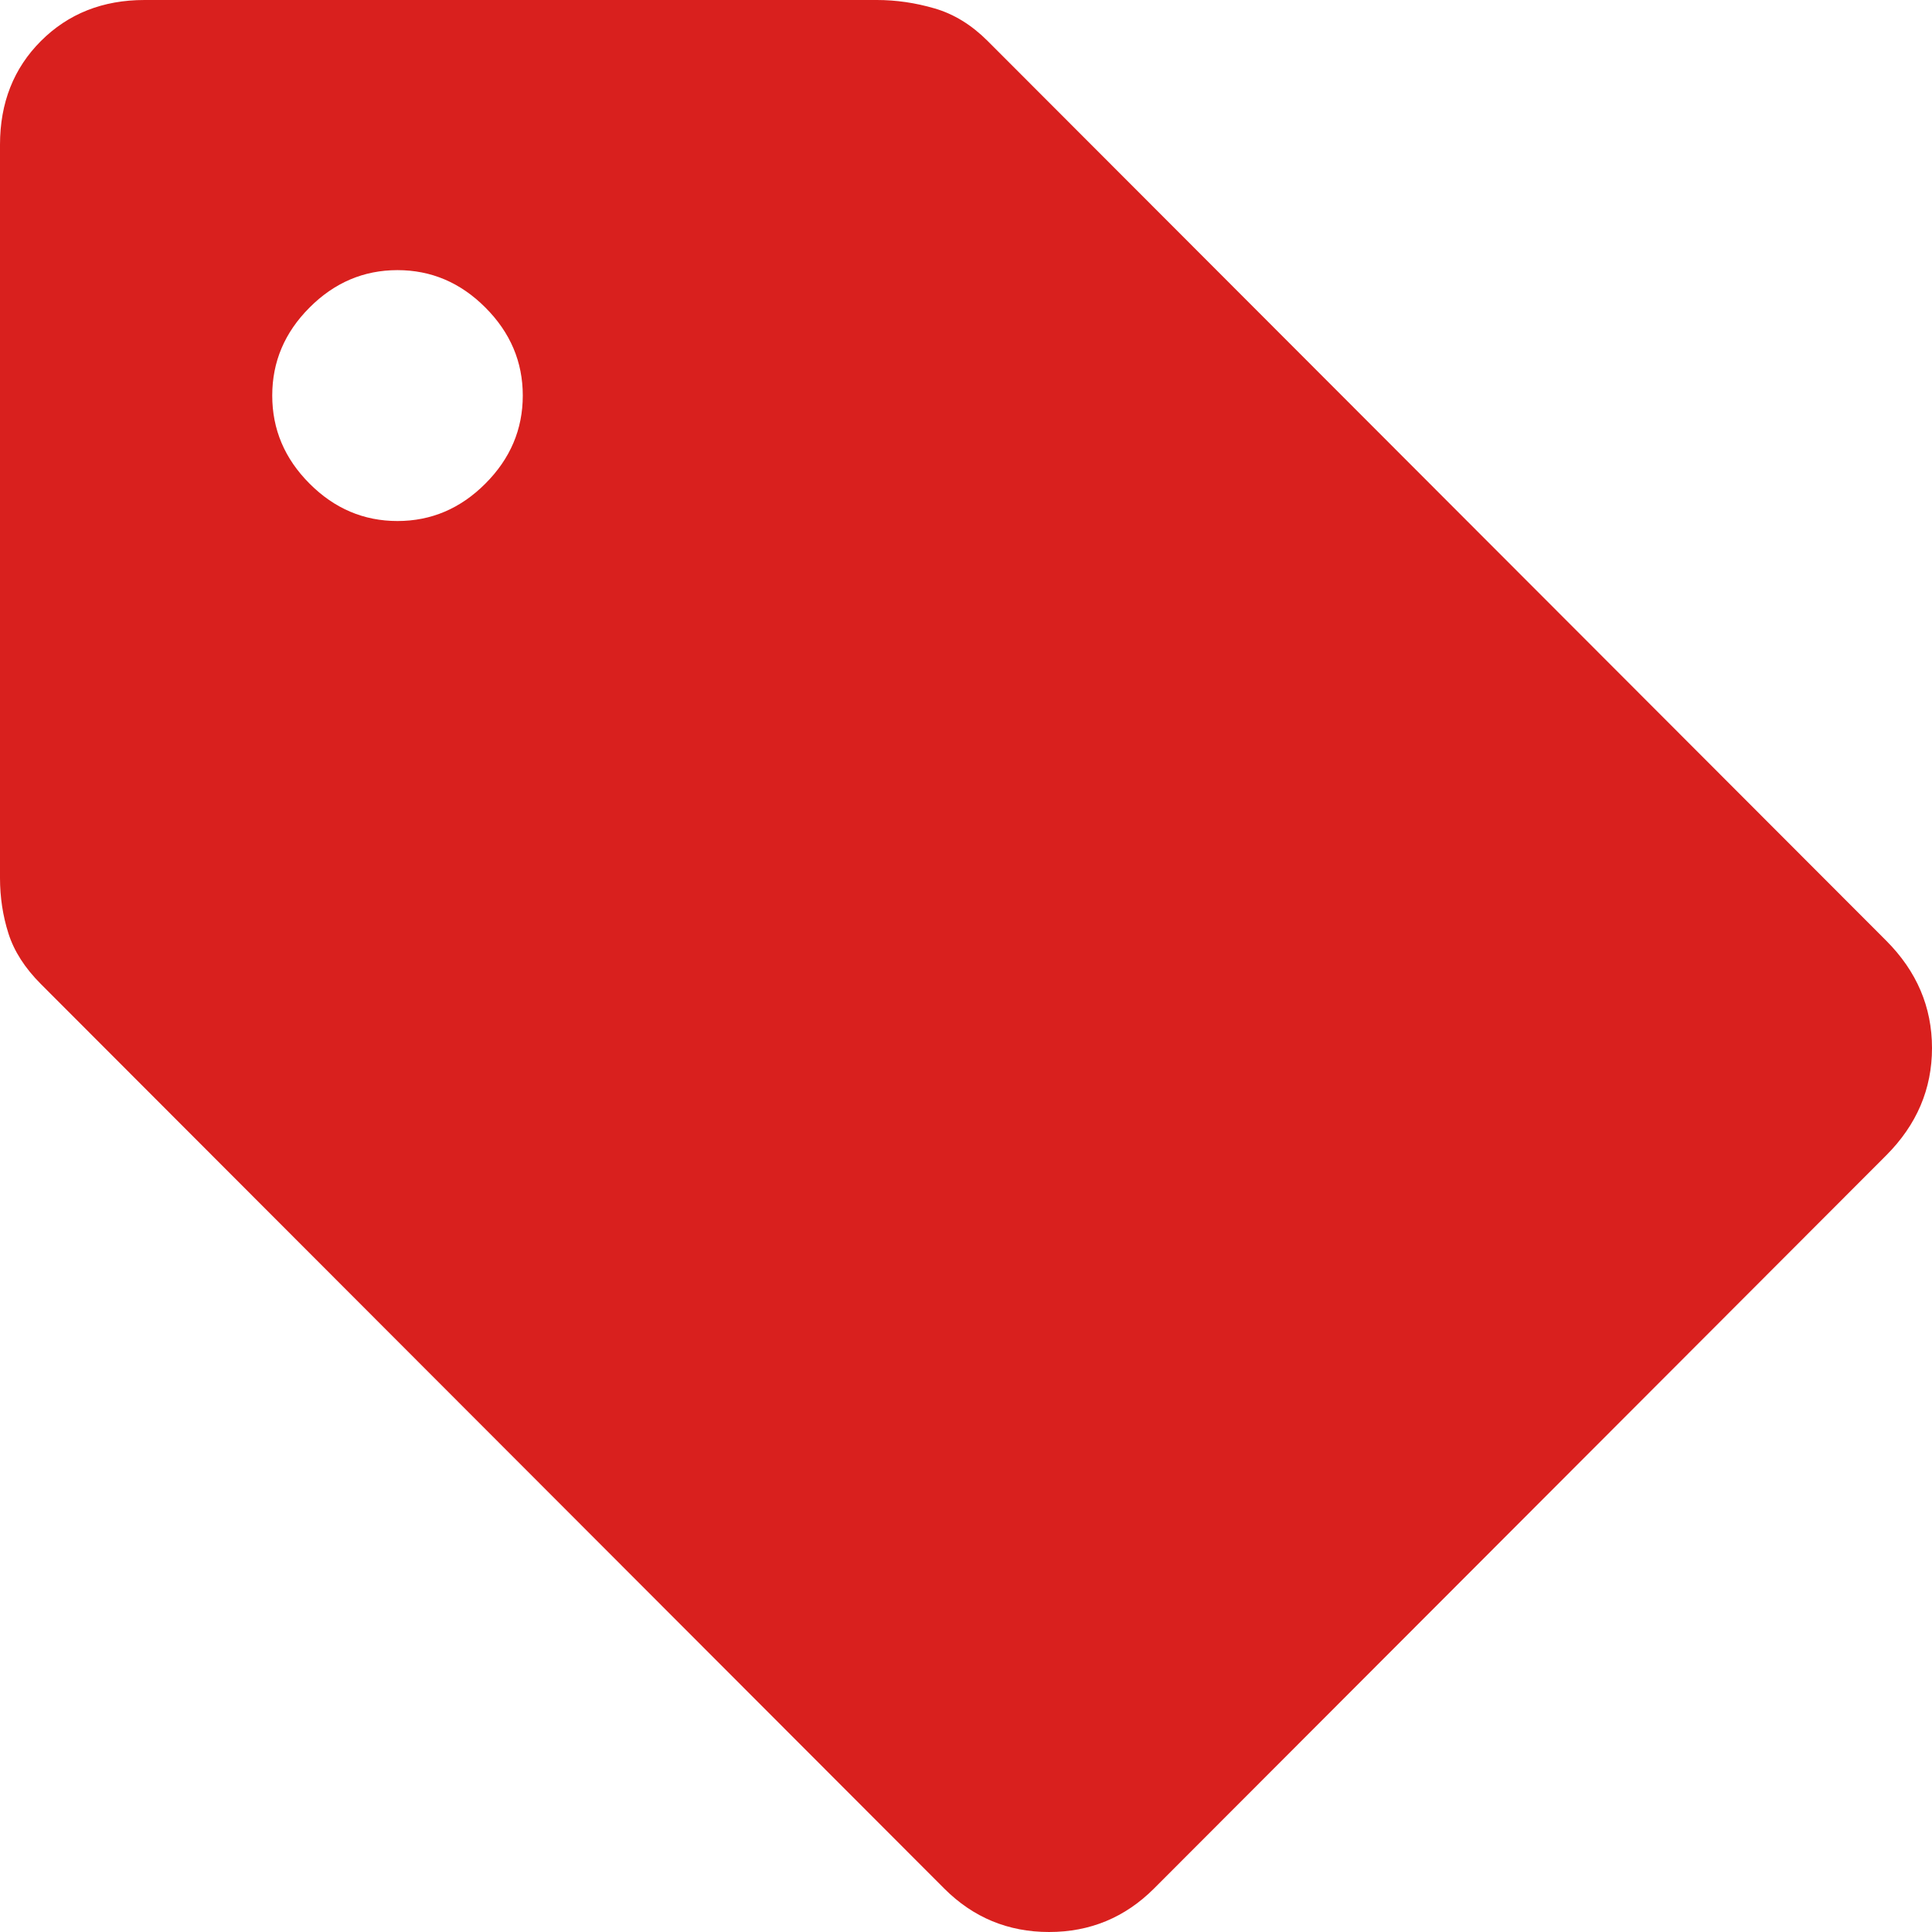 <svg width="22px" height="22px" viewBox="0 0 22 22" version="1.1" xmlns="http://www.w3.org/2000/svg" xmlns:xlink="http://www.w3.org/1999/xlink">
    <g id="Redesign" stroke="none" stroke-width="1" fill="none" fill-rule="evenodd">
        <g id="KCK---Homepage-V2" transform="translate(-204, -2014)" fill="#D9201E" fill-rule="nonzero">
            <g id="Group-111" transform="translate(154, 1292)">
                <g id="Group-8-Copy-6" transform="translate(50, 720)">
                    <g id="sell_FILL1_wght400_GRAD0_opsz48" transform="translate(0, 2)">
                        <path d="M13.14,21.506 C12.81,21.835 12.413,22 11.946,22 C11.48,22 11.082,21.835 10.753,21.506 L0.466,11.206 C0.283,11.023 0.16,10.831 0.096,10.629 C0.032,10.428 0,10.217 0,9.998 L0,1.648 C0,1.172 0.155,0.778 0.466,0.467 C0.777,0.156 1.17,0 1.646,0 L9.985,0 C10.204,0 10.424,0.032 10.643,0.096 C10.863,0.16 11.064,0.284 11.247,0.467 L21.479,10.712 C21.826,11.06 22,11.467 22,11.934 C22,12.401 21.826,12.808 21.479,13.156 L13.14,21.506 Z M4.526,5.933 C4.91,5.933 5.244,5.791 5.527,5.507 C5.811,5.223 5.953,4.889 5.953,4.504 C5.953,4.12 5.811,3.786 5.527,3.502 C5.244,3.218 4.91,3.076 4.526,3.076 C4.142,3.076 3.808,3.218 3.525,3.502 C3.241,3.786 3.1,4.12 3.1,4.504 C3.1,4.889 3.241,5.223 3.525,5.507 C3.808,5.791 4.142,5.933 4.526,5.933 L4.526,5.933 Z" id="Shape"></path>
                    </g>
                </g>
            </g>
        </g>
    </g>
</svg>